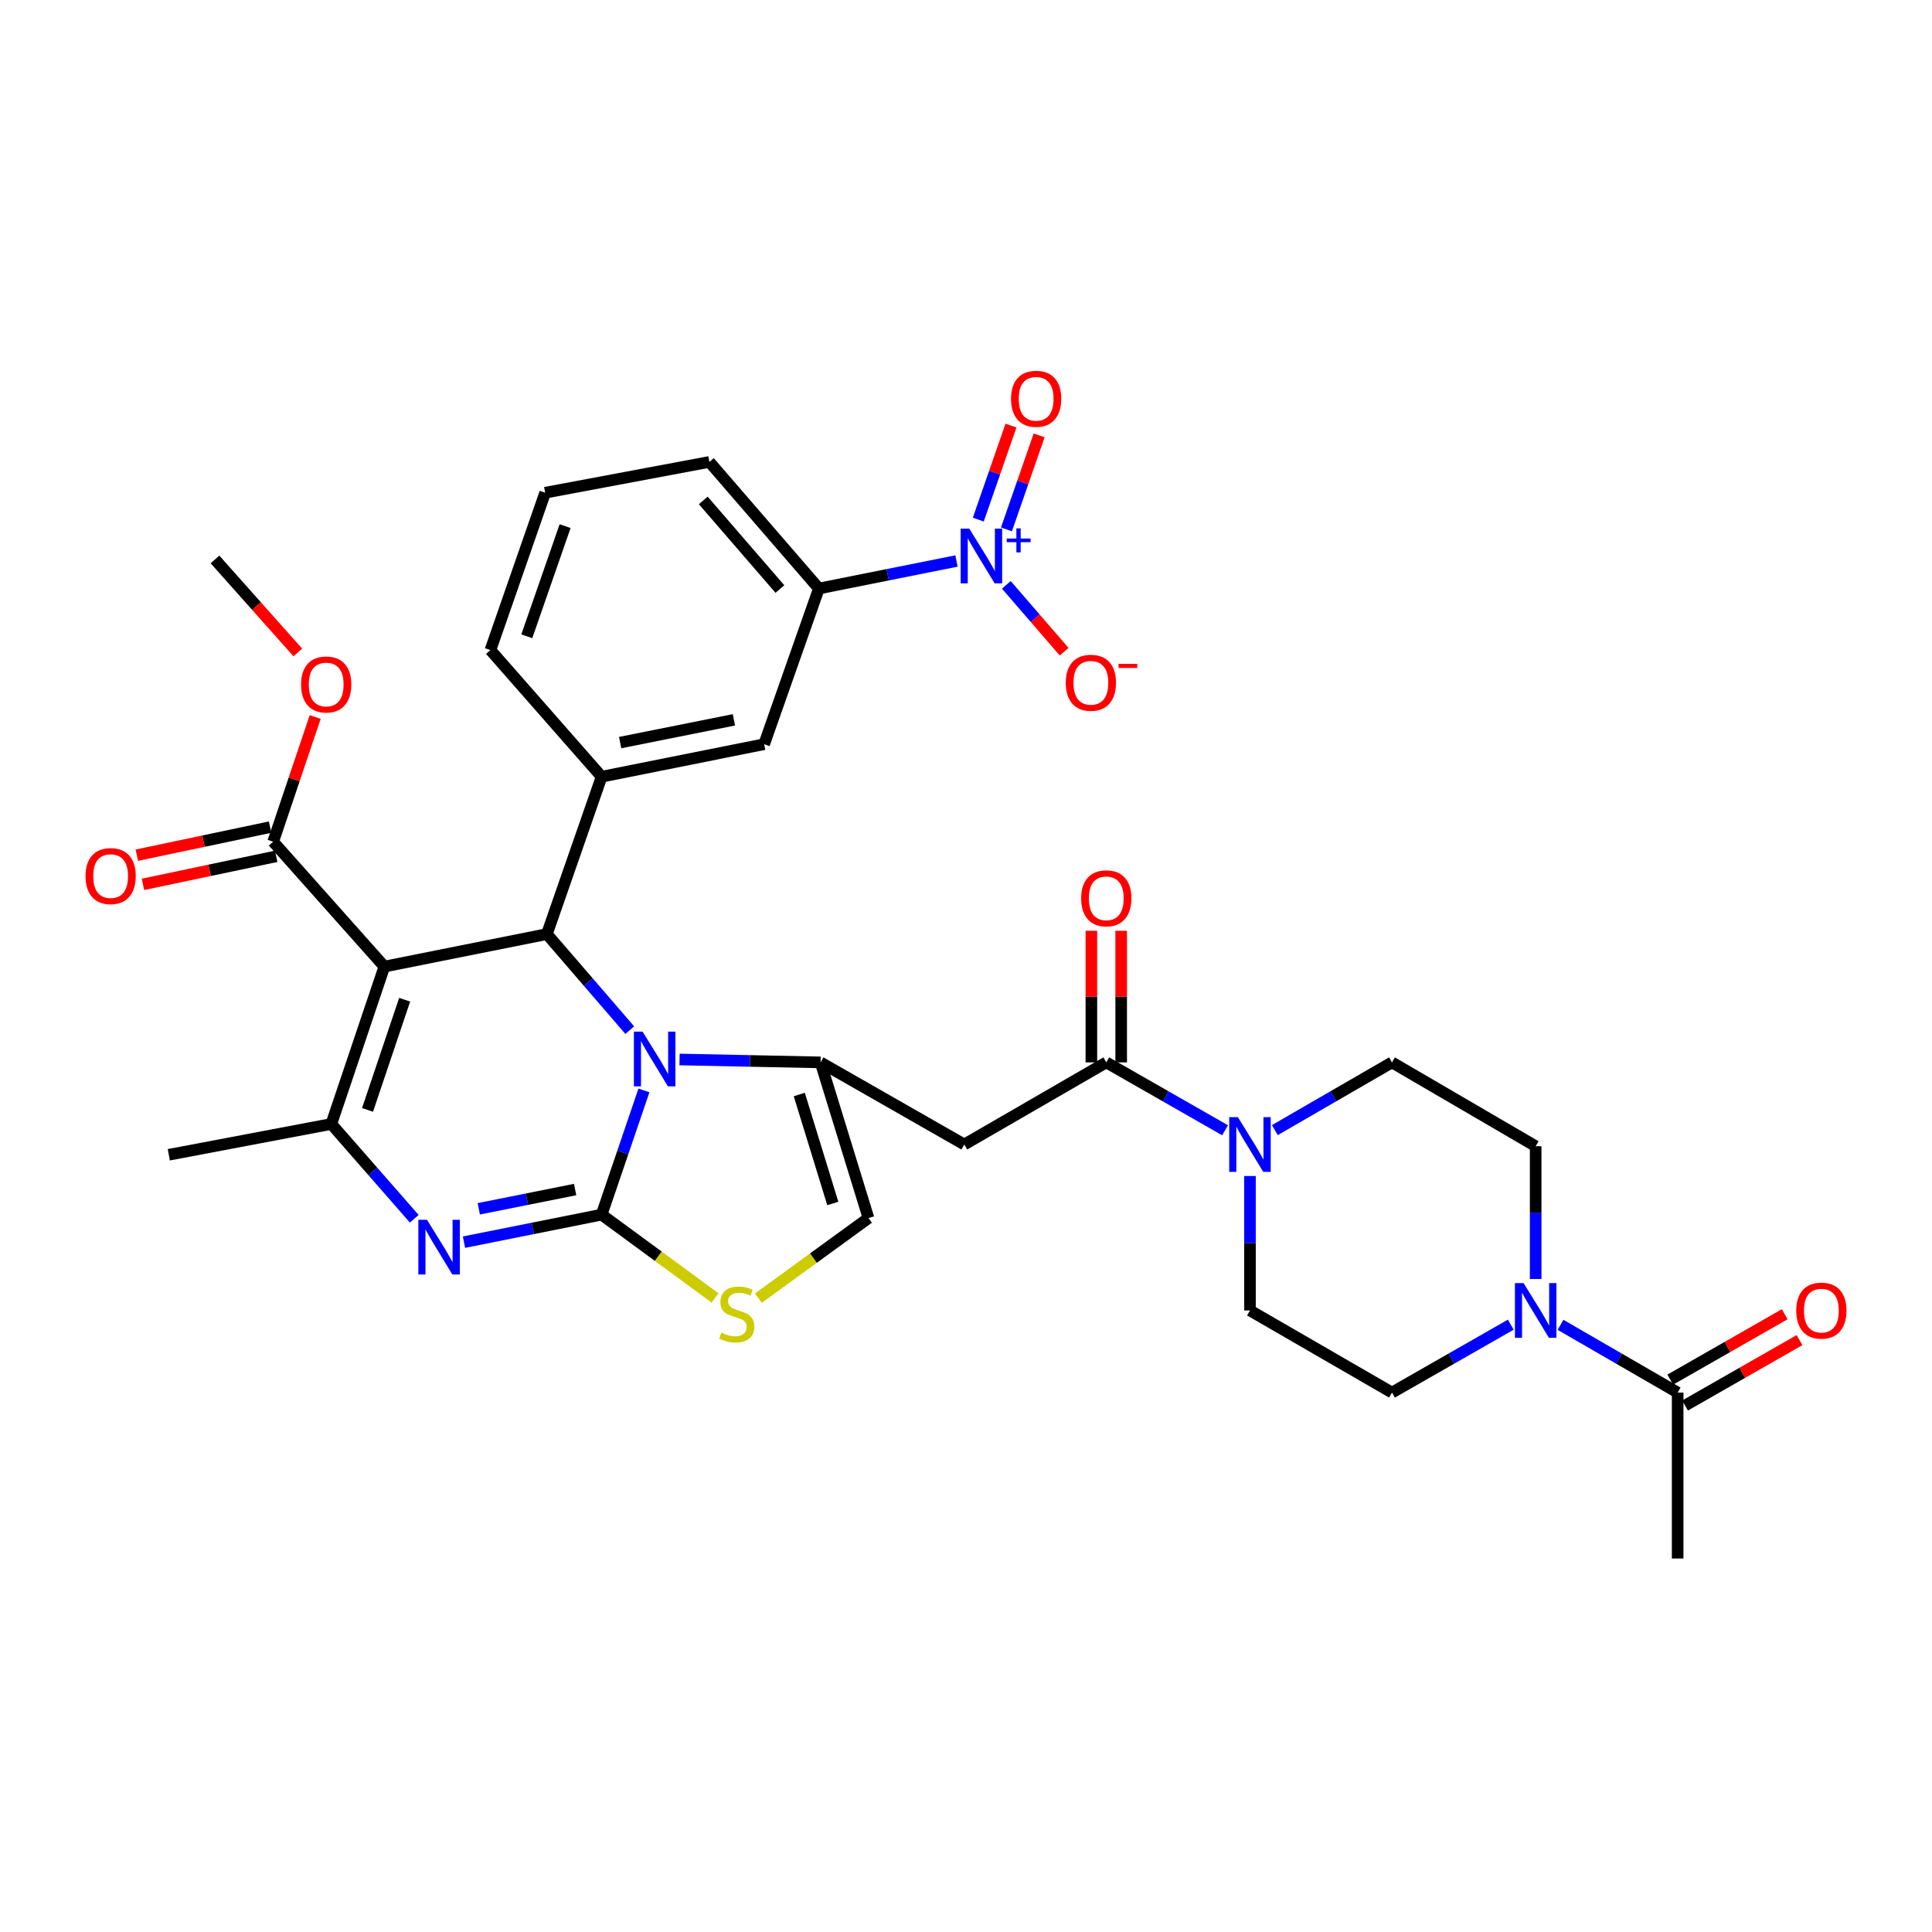 <?xml version='1.0' encoding='iso-8859-1'?>
<svg version='1.1' baseProfile='full'
              xmlns='http://www.w3.org/2000/svg'
                      xmlns:rdkit='http://www.rdkit.org/xml'
                      xmlns:xlink='http://www.w3.org/1999/xlink'
                  xml:space='preserve'
width='1000px' height='1000px' viewBox='0 0 1000 1000'>
<!-- END OF HEADER -->
<rect style='opacity:1.0;fill:#FFFFFF;stroke:none' width='1000' height='1000' x='0' y='0'> </rect>
<path class='bond-0' d='M 807.722,685.728 L 838.037,703.26' style='fill:none;fill-rule:evenodd;stroke:#0000FF;stroke-width:6px;stroke-linecap:butt;stroke-linejoin:miter;stroke-opacity:1' />
<path class='bond-0' d='M 838.037,703.26 L 868.352,720.791' style='fill:none;fill-rule:evenodd;stroke:#000000;stroke-width:6px;stroke-linecap:butt;stroke-linejoin:miter;stroke-opacity:1' />
<path class='bond-1' d='M 781.978,685.65 L 751.231,703.221' style='fill:none;fill-rule:evenodd;stroke:#0000FF;stroke-width:6px;stroke-linecap:butt;stroke-linejoin:miter;stroke-opacity:1' />
<path class='bond-1' d='M 751.231,703.221 L 720.485,720.791' style='fill:none;fill-rule:evenodd;stroke:#000000;stroke-width:6px;stroke-linecap:butt;stroke-linejoin:miter;stroke-opacity:1' />
<path class='bond-2' d='M 794.86,662.004 L 794.86,627.644' style='fill:none;fill-rule:evenodd;stroke:#0000FF;stroke-width:6px;stroke-linecap:butt;stroke-linejoin:miter;stroke-opacity:1' />
<path class='bond-2' d='M 794.86,627.644 L 794.86,593.284' style='fill:none;fill-rule:evenodd;stroke:#000000;stroke-width:6px;stroke-linecap:butt;stroke-linejoin:miter;stroke-opacity:1' />
<path class='bond-3' d='M 572.609,549.89 L 603.356,567.461' style='fill:none;fill-rule:evenodd;stroke:#000000;stroke-width:6px;stroke-linecap:butt;stroke-linejoin:miter;stroke-opacity:1' />
<path class='bond-3' d='M 603.356,567.461 L 634.102,585.031' style='fill:none;fill-rule:evenodd;stroke:#0000FF;stroke-width:6px;stroke-linecap:butt;stroke-linejoin:miter;stroke-opacity:1' />
<path class='bond-4' d='M 580.324,549.89 L 580.324,515.83' style='fill:none;fill-rule:evenodd;stroke:#000000;stroke-width:6px;stroke-linecap:butt;stroke-linejoin:miter;stroke-opacity:1' />
<path class='bond-4' d='M 580.324,515.83 L 580.324,481.77' style='fill:none;fill-rule:evenodd;stroke:#FF0000;stroke-width:6px;stroke-linecap:butt;stroke-linejoin:miter;stroke-opacity:1' />
<path class='bond-4' d='M 564.894,549.89 L 564.894,515.83' style='fill:none;fill-rule:evenodd;stroke:#000000;stroke-width:6px;stroke-linecap:butt;stroke-linejoin:miter;stroke-opacity:1' />
<path class='bond-4' d='M 564.894,515.83 L 564.894,481.77' style='fill:none;fill-rule:evenodd;stroke:#FF0000;stroke-width:6px;stroke-linecap:butt;stroke-linejoin:miter;stroke-opacity:1' />
<path class='bond-5' d='M 572.609,549.89 L 499.117,592.393' style='fill:none;fill-rule:evenodd;stroke:#000000;stroke-width:6px;stroke-linecap:butt;stroke-linejoin:miter;stroke-opacity:1' />
<path class='bond-6' d='M 646.984,608.7 L 646.984,643.495' style='fill:none;fill-rule:evenodd;stroke:#0000FF;stroke-width:6px;stroke-linecap:butt;stroke-linejoin:miter;stroke-opacity:1' />
<path class='bond-6' d='M 646.984,643.495 L 646.984,678.289' style='fill:none;fill-rule:evenodd;stroke:#000000;stroke-width:6px;stroke-linecap:butt;stroke-linejoin:miter;stroke-opacity:1' />
<path class='bond-7' d='M 659.847,584.955 L 690.166,567.422' style='fill:none;fill-rule:evenodd;stroke:#0000FF;stroke-width:6px;stroke-linecap:butt;stroke-linejoin:miter;stroke-opacity:1' />
<path class='bond-7' d='M 690.166,567.422 L 720.485,549.89' style='fill:none;fill-rule:evenodd;stroke:#000000;stroke-width:6px;stroke-linecap:butt;stroke-linejoin:miter;stroke-opacity:1' />
<path class='bond-8' d='M 872.179,727.49 L 901.8,710.565' style='fill:none;fill-rule:evenodd;stroke:#000000;stroke-width:6px;stroke-linecap:butt;stroke-linejoin:miter;stroke-opacity:1' />
<path class='bond-8' d='M 901.8,710.565 L 931.421,693.64' style='fill:none;fill-rule:evenodd;stroke:#FF0000;stroke-width:6px;stroke-linecap:butt;stroke-linejoin:miter;stroke-opacity:1' />
<path class='bond-8' d='M 864.524,714.093 L 894.145,697.167' style='fill:none;fill-rule:evenodd;stroke:#000000;stroke-width:6px;stroke-linecap:butt;stroke-linejoin:miter;stroke-opacity:1' />
<path class='bond-8' d='M 894.145,697.167 L 923.766,680.242' style='fill:none;fill-rule:evenodd;stroke:#FF0000;stroke-width:6px;stroke-linecap:butt;stroke-linejoin:miter;stroke-opacity:1' />
<path class='bond-9' d='M 868.352,720.791 L 868.352,806.679' style='fill:none;fill-rule:evenodd;stroke:#000000;stroke-width:6px;stroke-linecap:butt;stroke-linejoin:miter;stroke-opacity:1' />
<path class='bond-10' d='M 240.159,642.947 L 275.778,635.822' style='fill:none;fill-rule:evenodd;stroke:#0000FF;stroke-width:6px;stroke-linecap:butt;stroke-linejoin:miter;stroke-opacity:1' />
<path class='bond-10' d='M 275.778,635.822 L 311.397,628.697' style='fill:none;fill-rule:evenodd;stroke:#000000;stroke-width:6px;stroke-linecap:butt;stroke-linejoin:miter;stroke-opacity:1' />
<path class='bond-10' d='M 247.818,625.679 L 272.751,620.692' style='fill:none;fill-rule:evenodd;stroke:#0000FF;stroke-width:6px;stroke-linecap:butt;stroke-linejoin:miter;stroke-opacity:1' />
<path class='bond-10' d='M 272.751,620.692 L 297.684,615.704' style='fill:none;fill-rule:evenodd;stroke:#000000;stroke-width:6px;stroke-linecap:butt;stroke-linejoin:miter;stroke-opacity:1' />
<path class='bond-11' d='M 214.417,630.829 L 192.955,606.3' style='fill:none;fill-rule:evenodd;stroke:#0000FF;stroke-width:6px;stroke-linecap:butt;stroke-linejoin:miter;stroke-opacity:1' />
<path class='bond-11' d='M 192.955,606.3 L 171.493,581.771' style='fill:none;fill-rule:evenodd;stroke:#000000;stroke-width:6px;stroke-linecap:butt;stroke-linejoin:miter;stroke-opacity:1' />
<path class='bond-12' d='M 283.064,483.479 L 304.518,508.341' style='fill:none;fill-rule:evenodd;stroke:#000000;stroke-width:6px;stroke-linecap:butt;stroke-linejoin:miter;stroke-opacity:1' />
<path class='bond-12' d='M 304.518,508.341 L 325.971,533.204' style='fill:none;fill-rule:evenodd;stroke:#0000FF;stroke-width:6px;stroke-linecap:butt;stroke-linejoin:miter;stroke-opacity:1' />
<path class='bond-13' d='M 283.064,483.479 L 198.943,500.307' style='fill:none;fill-rule:evenodd;stroke:#000000;stroke-width:6px;stroke-linecap:butt;stroke-linejoin:miter;stroke-opacity:1' />
<path class='bond-14' d='M 283.064,483.479 L 311.397,402.023' style='fill:none;fill-rule:evenodd;stroke:#000000;stroke-width:6px;stroke-linecap:butt;stroke-linejoin:miter;stroke-opacity:1' />
<path class='bond-15' d='M 198.943,500.307 L 141.387,435.67' style='fill:none;fill-rule:evenodd;stroke:#000000;stroke-width:6px;stroke-linecap:butt;stroke-linejoin:miter;stroke-opacity:1' />
<path class='bond-16' d='M 198.943,500.307 L 171.493,581.771' style='fill:none;fill-rule:evenodd;stroke:#000000;stroke-width:6px;stroke-linecap:butt;stroke-linejoin:miter;stroke-opacity:1' />
<path class='bond-16' d='M 209.448,517.454 L 190.234,574.479' style='fill:none;fill-rule:evenodd;stroke:#000000;stroke-width:6px;stroke-linecap:butt;stroke-linejoin:miter;stroke-opacity:1' />
<path class='bond-17' d='M 171.493,581.771 L 87.371,597.708' style='fill:none;fill-rule:evenodd;stroke:#000000;stroke-width:6px;stroke-linecap:butt;stroke-linejoin:miter;stroke-opacity:1' />
<path class='bond-18' d='M 333.297,564.412 L 322.347,596.555' style='fill:none;fill-rule:evenodd;stroke:#0000FF;stroke-width:6px;stroke-linecap:butt;stroke-linejoin:miter;stroke-opacity:1' />
<path class='bond-18' d='M 322.347,596.555 L 311.397,628.697' style='fill:none;fill-rule:evenodd;stroke:#000000;stroke-width:6px;stroke-linecap:butt;stroke-linejoin:miter;stroke-opacity:1' />
<path class='bond-19' d='M 351.733,548.389 L 388.233,549.14' style='fill:none;fill-rule:evenodd;stroke:#0000FF;stroke-width:6px;stroke-linecap:butt;stroke-linejoin:miter;stroke-opacity:1' />
<path class='bond-19' d='M 388.233,549.14 L 424.733,549.89' style='fill:none;fill-rule:evenodd;stroke:#000000;stroke-width:6px;stroke-linecap:butt;stroke-linejoin:miter;stroke-opacity:1' />
<path class='bond-20' d='M 311.397,628.697 L 340.748,650.246' style='fill:none;fill-rule:evenodd;stroke:#000000;stroke-width:6px;stroke-linecap:butt;stroke-linejoin:miter;stroke-opacity:1' />
<path class='bond-20' d='M 340.748,650.246 L 370.099,671.796' style='fill:none;fill-rule:evenodd;stroke:#CCCC00;stroke-width:6px;stroke-linecap:butt;stroke-linejoin:miter;stroke-opacity:1' />
<path class='bond-21' d='M 392.536,671.919 L 421.03,651.195' style='fill:none;fill-rule:evenodd;stroke:#CCCC00;stroke-width:6px;stroke-linecap:butt;stroke-linejoin:miter;stroke-opacity:1' />
<path class='bond-21' d='M 421.03,651.195 L 449.525,630.472' style='fill:none;fill-rule:evenodd;stroke:#000000;stroke-width:6px;stroke-linecap:butt;stroke-linejoin:miter;stroke-opacity:1' />
<path class='bond-22' d='M 449.525,630.472 L 424.733,549.89' style='fill:none;fill-rule:evenodd;stroke:#000000;stroke-width:6px;stroke-linecap:butt;stroke-linejoin:miter;stroke-opacity:1' />
<path class='bond-22' d='M 431.058,622.922 L 413.704,566.515' style='fill:none;fill-rule:evenodd;stroke:#000000;stroke-width:6px;stroke-linecap:butt;stroke-linejoin:miter;stroke-opacity:1' />
<path class='bond-23' d='M 424.733,549.89 L 499.117,592.393' style='fill:none;fill-rule:evenodd;stroke:#000000;stroke-width:6px;stroke-linecap:butt;stroke-linejoin:miter;stroke-opacity:1' />
<path class='bond-24' d='M 423.851,304.623 L 367.178,239.094' style='fill:none;fill-rule:evenodd;stroke:#000000;stroke-width:6px;stroke-linecap:butt;stroke-linejoin:miter;stroke-opacity:1' />
<path class='bond-24' d='M 403.679,304.887 L 364.008,259.017' style='fill:none;fill-rule:evenodd;stroke:#000000;stroke-width:6px;stroke-linecap:butt;stroke-linejoin:miter;stroke-opacity:1' />
<path class='bond-25' d='M 423.851,304.623 L 395.518,385.195' style='fill:none;fill-rule:evenodd;stroke:#000000;stroke-width:6px;stroke-linecap:butt;stroke-linejoin:miter;stroke-opacity:1' />
<path class='bond-26' d='M 423.851,304.623 L 459.469,297.497' style='fill:none;fill-rule:evenodd;stroke:#000000;stroke-width:6px;stroke-linecap:butt;stroke-linejoin:miter;stroke-opacity:1' />
<path class='bond-26' d='M 459.469,297.497 L 495.088,290.372' style='fill:none;fill-rule:evenodd;stroke:#0000FF;stroke-width:6px;stroke-linecap:butt;stroke-linejoin:miter;stroke-opacity:1' />
<path class='bond-27' d='M 141.387,435.67 L 152.263,403.393' style='fill:none;fill-rule:evenodd;stroke:#000000;stroke-width:6px;stroke-linecap:butt;stroke-linejoin:miter;stroke-opacity:1' />
<path class='bond-27' d='M 152.263,403.393 L 163.139,371.115' style='fill:none;fill-rule:evenodd;stroke:#FF0000;stroke-width:6px;stroke-linecap:butt;stroke-linejoin:miter;stroke-opacity:1' />
<path class='bond-28' d='M 139.797,428.121 L 105.311,435.381' style='fill:none;fill-rule:evenodd;stroke:#000000;stroke-width:6px;stroke-linecap:butt;stroke-linejoin:miter;stroke-opacity:1' />
<path class='bond-28' d='M 105.311,435.381 L 70.825,442.642' style='fill:none;fill-rule:evenodd;stroke:#FF0000;stroke-width:6px;stroke-linecap:butt;stroke-linejoin:miter;stroke-opacity:1' />
<path class='bond-28' d='M 142.976,443.22 L 108.49,450.481' style='fill:none;fill-rule:evenodd;stroke:#000000;stroke-width:6px;stroke-linecap:butt;stroke-linejoin:miter;stroke-opacity:1' />
<path class='bond-28' d='M 108.49,450.481 L 74.004,457.741' style='fill:none;fill-rule:evenodd;stroke:#FF0000;stroke-width:6px;stroke-linecap:butt;stroke-linejoin:miter;stroke-opacity:1' />
<path class='bond-29' d='M 154.158,337.722 L 132.719,313.646' style='fill:none;fill-rule:evenodd;stroke:#FF0000;stroke-width:6px;stroke-linecap:butt;stroke-linejoin:miter;stroke-opacity:1' />
<path class='bond-29' d='M 132.719,313.646 L 111.28,289.569' style='fill:none;fill-rule:evenodd;stroke:#000000;stroke-width:6px;stroke-linecap:butt;stroke-linejoin:miter;stroke-opacity:1' />
<path class='bond-30' d='M 367.178,239.094 L 282.173,255.031' style='fill:none;fill-rule:evenodd;stroke:#000000;stroke-width:6px;stroke-linecap:butt;stroke-linejoin:miter;stroke-opacity:1' />
<path class='bond-31' d='M 282.173,255.031 L 253.841,336.495' style='fill:none;fill-rule:evenodd;stroke:#000000;stroke-width:6px;stroke-linecap:butt;stroke-linejoin:miter;stroke-opacity:1' />
<path class='bond-31' d='M 292.497,272.319 L 272.665,329.344' style='fill:none;fill-rule:evenodd;stroke:#000000;stroke-width:6px;stroke-linecap:butt;stroke-linejoin:miter;stroke-opacity:1' />
<path class='bond-32' d='M 253.841,336.495 L 311.397,402.023' style='fill:none;fill-rule:evenodd;stroke:#000000;stroke-width:6px;stroke-linecap:butt;stroke-linejoin:miter;stroke-opacity:1' />
<path class='bond-33' d='M 311.397,402.023 L 395.518,385.195' style='fill:none;fill-rule:evenodd;stroke:#000000;stroke-width:6px;stroke-linecap:butt;stroke-linejoin:miter;stroke-opacity:1' />
<path class='bond-33' d='M 320.988,384.368 L 379.873,372.589' style='fill:none;fill-rule:evenodd;stroke:#000000;stroke-width:6px;stroke-linecap:butt;stroke-linejoin:miter;stroke-opacity:1' />
<path class='bond-34' d='M 520.878,302.719 L 535.843,320.025' style='fill:none;fill-rule:evenodd;stroke:#0000FF;stroke-width:6px;stroke-linecap:butt;stroke-linejoin:miter;stroke-opacity:1' />
<path class='bond-34' d='M 535.843,320.025 L 550.807,337.33' style='fill:none;fill-rule:evenodd;stroke:#FF0000;stroke-width:6px;stroke-linecap:butt;stroke-linejoin:miter;stroke-opacity:1' />
<path class='bond-35' d='M 520.934,274.013 L 529.396,249.681' style='fill:none;fill-rule:evenodd;stroke:#0000FF;stroke-width:6px;stroke-linecap:butt;stroke-linejoin:miter;stroke-opacity:1' />
<path class='bond-35' d='M 529.396,249.681 L 537.859,225.349' style='fill:none;fill-rule:evenodd;stroke:#FF0000;stroke-width:6px;stroke-linecap:butt;stroke-linejoin:miter;stroke-opacity:1' />
<path class='bond-35' d='M 506.36,268.944 L 514.822,244.612' style='fill:none;fill-rule:evenodd;stroke:#0000FF;stroke-width:6px;stroke-linecap:butt;stroke-linejoin:miter;stroke-opacity:1' />
<path class='bond-35' d='M 514.822,244.612 L 523.284,220.28' style='fill:none;fill-rule:evenodd;stroke:#FF0000;stroke-width:6px;stroke-linecap:butt;stroke-linejoin:miter;stroke-opacity:1' />
<path class='bond-36' d='M 720.485,720.791 L 646.984,678.289' style='fill:none;fill-rule:evenodd;stroke:#000000;stroke-width:6px;stroke-linecap:butt;stroke-linejoin:miter;stroke-opacity:1' />
<path class='bond-37' d='M 794.86,593.284 L 720.485,549.89' style='fill:none;fill-rule:evenodd;stroke:#000000;stroke-width:6px;stroke-linecap:butt;stroke-linejoin:miter;stroke-opacity:1' />
<path  class='atom-0' d='M 788.6 664.129
L 797.88 679.129
Q 798.8 680.609, 800.28 683.289
Q 801.76 685.969, 801.84 686.129
L 801.84 664.129
L 805.6 664.129
L 805.6 692.449
L 801.72 692.449
L 791.76 676.049
Q 790.6 674.129, 789.36 671.929
Q 788.16 669.729, 787.8 669.049
L 787.8 692.449
L 784.12 692.449
L 784.12 664.129
L 788.6 664.129
' fill='#0000FF'/>
<path  class='atom-2' d='M 640.724 578.233
L 650.004 593.233
Q 650.924 594.713, 652.404 597.393
Q 653.884 600.073, 653.964 600.233
L 653.964 578.233
L 657.724 578.233
L 657.724 606.553
L 653.844 606.553
L 643.884 590.153
Q 642.724 588.233, 641.484 586.033
Q 640.284 583.833, 639.924 583.153
L 639.924 606.553
L 636.244 606.553
L 636.244 578.233
L 640.724 578.233
' fill='#0000FF'/>
<path  class='atom-3' d='M 559.609 464.965
Q 559.609 458.165, 562.969 454.365
Q 566.329 450.565, 572.609 450.565
Q 578.889 450.565, 582.249 454.365
Q 585.609 458.165, 585.609 464.965
Q 585.609 471.845, 582.209 475.765
Q 578.809 479.645, 572.609 479.645
Q 566.369 479.645, 562.969 475.765
Q 559.609 471.885, 559.609 464.965
M 572.609 476.445
Q 576.929 476.445, 579.249 473.565
Q 581.609 470.645, 581.609 464.965
Q 581.609 459.405, 579.249 456.605
Q 576.929 453.765, 572.609 453.765
Q 568.289 453.765, 565.929 456.565
Q 563.609 459.365, 563.609 464.965
Q 563.609 470.685, 565.929 473.565
Q 568.289 476.445, 572.609 476.445
' fill='#FF0000'/>
<path  class='atom-5' d='M 221.015 631.365
L 230.295 646.365
Q 231.215 647.845, 232.695 650.525
Q 234.175 653.205, 234.255 653.365
L 234.255 631.365
L 238.015 631.365
L 238.015 659.685
L 234.135 659.685
L 224.175 643.285
Q 223.015 641.365, 221.775 639.165
Q 220.575 636.965, 220.215 636.285
L 220.215 659.685
L 216.535 659.685
L 216.535 631.365
L 221.015 631.365
' fill='#0000FF'/>
<path  class='atom-9' d='M 332.586 533.964
L 341.866 548.964
Q 342.786 550.444, 344.266 553.124
Q 345.746 555.804, 345.826 555.964
L 345.826 533.964
L 349.586 533.964
L 349.586 562.284
L 345.706 562.284
L 335.746 545.884
Q 334.586 543.964, 333.346 541.764
Q 332.146 539.564, 331.786 538.884
L 331.786 562.284
L 328.106 562.284
L 328.106 533.964
L 332.586 533.964
' fill='#0000FF'/>
<path  class='atom-11' d='M 373.348 689.775
Q 373.668 689.895, 374.988 690.455
Q 376.308 691.015, 377.748 691.375
Q 379.228 691.695, 380.668 691.695
Q 383.348 691.695, 384.908 690.415
Q 386.468 689.095, 386.468 686.815
Q 386.468 685.255, 385.668 684.295
Q 384.908 683.335, 383.708 682.815
Q 382.508 682.295, 380.508 681.695
Q 377.988 680.935, 376.468 680.215
Q 374.988 679.495, 373.908 677.975
Q 372.868 676.455, 372.868 673.895
Q 372.868 670.335, 375.268 668.135
Q 377.708 665.935, 382.508 665.935
Q 385.788 665.935, 389.508 667.495
L 388.588 670.575
Q 385.188 669.175, 382.628 669.175
Q 379.868 669.175, 378.348 670.335
Q 376.828 671.455, 376.868 673.415
Q 376.868 674.935, 377.628 675.855
Q 378.428 676.775, 379.548 677.295
Q 380.708 677.815, 382.628 678.415
Q 385.188 679.215, 386.708 680.015
Q 388.228 680.815, 389.308 682.455
Q 390.428 684.055, 390.428 686.815
Q 390.428 690.735, 387.788 692.855
Q 385.188 694.935, 380.828 694.935
Q 378.308 694.935, 376.388 694.375
Q 374.508 693.855, 372.268 692.935
L 373.348 689.775
' fill='#CCCC00'/>
<path  class='atom-17' d='M 155.836 354.286
Q 155.836 347.486, 159.196 343.686
Q 162.556 339.886, 168.836 339.886
Q 175.116 339.886, 178.476 343.686
Q 181.836 347.486, 181.836 354.286
Q 181.836 361.166, 178.436 365.086
Q 175.036 368.966, 168.836 368.966
Q 162.596 368.966, 159.196 365.086
Q 155.836 361.206, 155.836 354.286
M 168.836 365.766
Q 173.156 365.766, 175.476 362.886
Q 177.836 359.966, 177.836 354.286
Q 177.836 348.726, 175.476 345.926
Q 173.156 343.086, 168.836 343.086
Q 164.516 343.086, 162.156 345.886
Q 159.836 348.686, 159.836 354.286
Q 159.836 360.006, 162.156 362.886
Q 164.516 365.766, 168.836 365.766
' fill='#FF0000'/>
<path  class='atom-18' d='M 44.265 453.461
Q 44.265 446.661, 47.625 442.861
Q 50.985 439.061, 57.265 439.061
Q 63.545 439.061, 66.905 442.861
Q 70.265 446.661, 70.265 453.461
Q 70.265 460.341, 66.865 464.261
Q 63.465 468.141, 57.265 468.141
Q 51.025 468.141, 47.625 464.261
Q 44.265 460.381, 44.265 453.461
M 57.265 464.941
Q 61.585 464.941, 63.905 462.061
Q 66.265 459.141, 66.265 453.461
Q 66.265 447.901, 63.905 445.101
Q 61.585 442.261, 57.265 442.261
Q 52.945 442.261, 50.585 445.061
Q 48.265 447.861, 48.265 453.461
Q 48.265 459.181, 50.585 462.061
Q 52.945 464.941, 57.265 464.941
' fill='#FF0000'/>
<path  class='atom-26' d='M 501.712 273.635
L 510.992 288.635
Q 511.912 290.115, 513.392 292.795
Q 514.872 295.475, 514.952 295.635
L 514.952 273.635
L 518.712 273.635
L 518.712 301.955
L 514.832 301.955
L 504.872 285.555
Q 503.712 283.635, 502.472 281.435
Q 501.272 279.235, 500.912 278.555
L 500.912 301.955
L 497.232 301.955
L 497.232 273.635
L 501.712 273.635
' fill='#0000FF'/>
<path  class='atom-26' d='M 521.088 278.74
L 526.078 278.74
L 526.078 273.486
L 528.296 273.486
L 528.296 278.74
L 533.417 278.74
L 533.417 280.64
L 528.296 280.64
L 528.296 285.92
L 526.078 285.92
L 526.078 280.64
L 521.088 280.64
L 521.088 278.74
' fill='#0000FF'/>
<path  class='atom-27' d='M 551.637 353.403
Q 551.637 346.603, 554.997 342.803
Q 558.357 339.003, 564.637 339.003
Q 570.917 339.003, 574.277 342.803
Q 577.637 346.603, 577.637 353.403
Q 577.637 360.283, 574.237 364.203
Q 570.837 368.083, 564.637 368.083
Q 558.397 368.083, 554.997 364.203
Q 551.637 360.323, 551.637 353.403
M 564.637 364.883
Q 568.957 364.883, 571.277 362.003
Q 573.637 359.083, 573.637 353.403
Q 573.637 347.843, 571.277 345.043
Q 568.957 342.203, 564.637 342.203
Q 560.317 342.203, 557.957 345.003
Q 555.637 347.803, 555.637 353.403
Q 555.637 359.123, 557.957 362.003
Q 560.317 364.883, 564.637 364.883
' fill='#FF0000'/>
<path  class='atom-27' d='M 578.957 343.625
L 588.645 343.625
L 588.645 345.737
L 578.957 345.737
L 578.957 343.625
' fill='#FF0000'/>
<path  class='atom-28' d='M 523.305 206.41
Q 523.305 199.61, 526.665 195.81
Q 530.025 192.01, 536.305 192.01
Q 542.585 192.01, 545.945 195.81
Q 549.305 199.61, 549.305 206.41
Q 549.305 213.29, 545.905 217.21
Q 542.505 221.09, 536.305 221.09
Q 530.065 221.09, 526.665 217.21
Q 523.305 213.33, 523.305 206.41
M 536.305 217.89
Q 540.625 217.89, 542.945 215.01
Q 545.305 212.09, 545.305 206.41
Q 545.305 200.85, 542.945 198.05
Q 540.625 195.21, 536.305 195.21
Q 531.985 195.21, 529.625 198.01
Q 527.305 200.81, 527.305 206.41
Q 527.305 212.13, 529.625 215.01
Q 531.985 217.89, 536.305 217.89
' fill='#FF0000'/>
<path  class='atom-29' d='M 929.735 678.369
Q 929.735 671.569, 933.095 667.769
Q 936.455 663.969, 942.735 663.969
Q 949.015 663.969, 952.375 667.769
Q 955.735 671.569, 955.735 678.369
Q 955.735 685.249, 952.335 689.169
Q 948.935 693.049, 942.735 693.049
Q 936.495 693.049, 933.095 689.169
Q 929.735 685.289, 929.735 678.369
M 942.735 689.849
Q 947.055 689.849, 949.375 686.969
Q 951.735 684.049, 951.735 678.369
Q 951.735 672.809, 949.375 670.009
Q 947.055 667.169, 942.735 667.169
Q 938.415 667.169, 936.055 669.969
Q 933.735 672.769, 933.735 678.369
Q 933.735 684.089, 936.055 686.969
Q 938.415 689.849, 942.735 689.849
' fill='#FF0000'/>
</svg>
